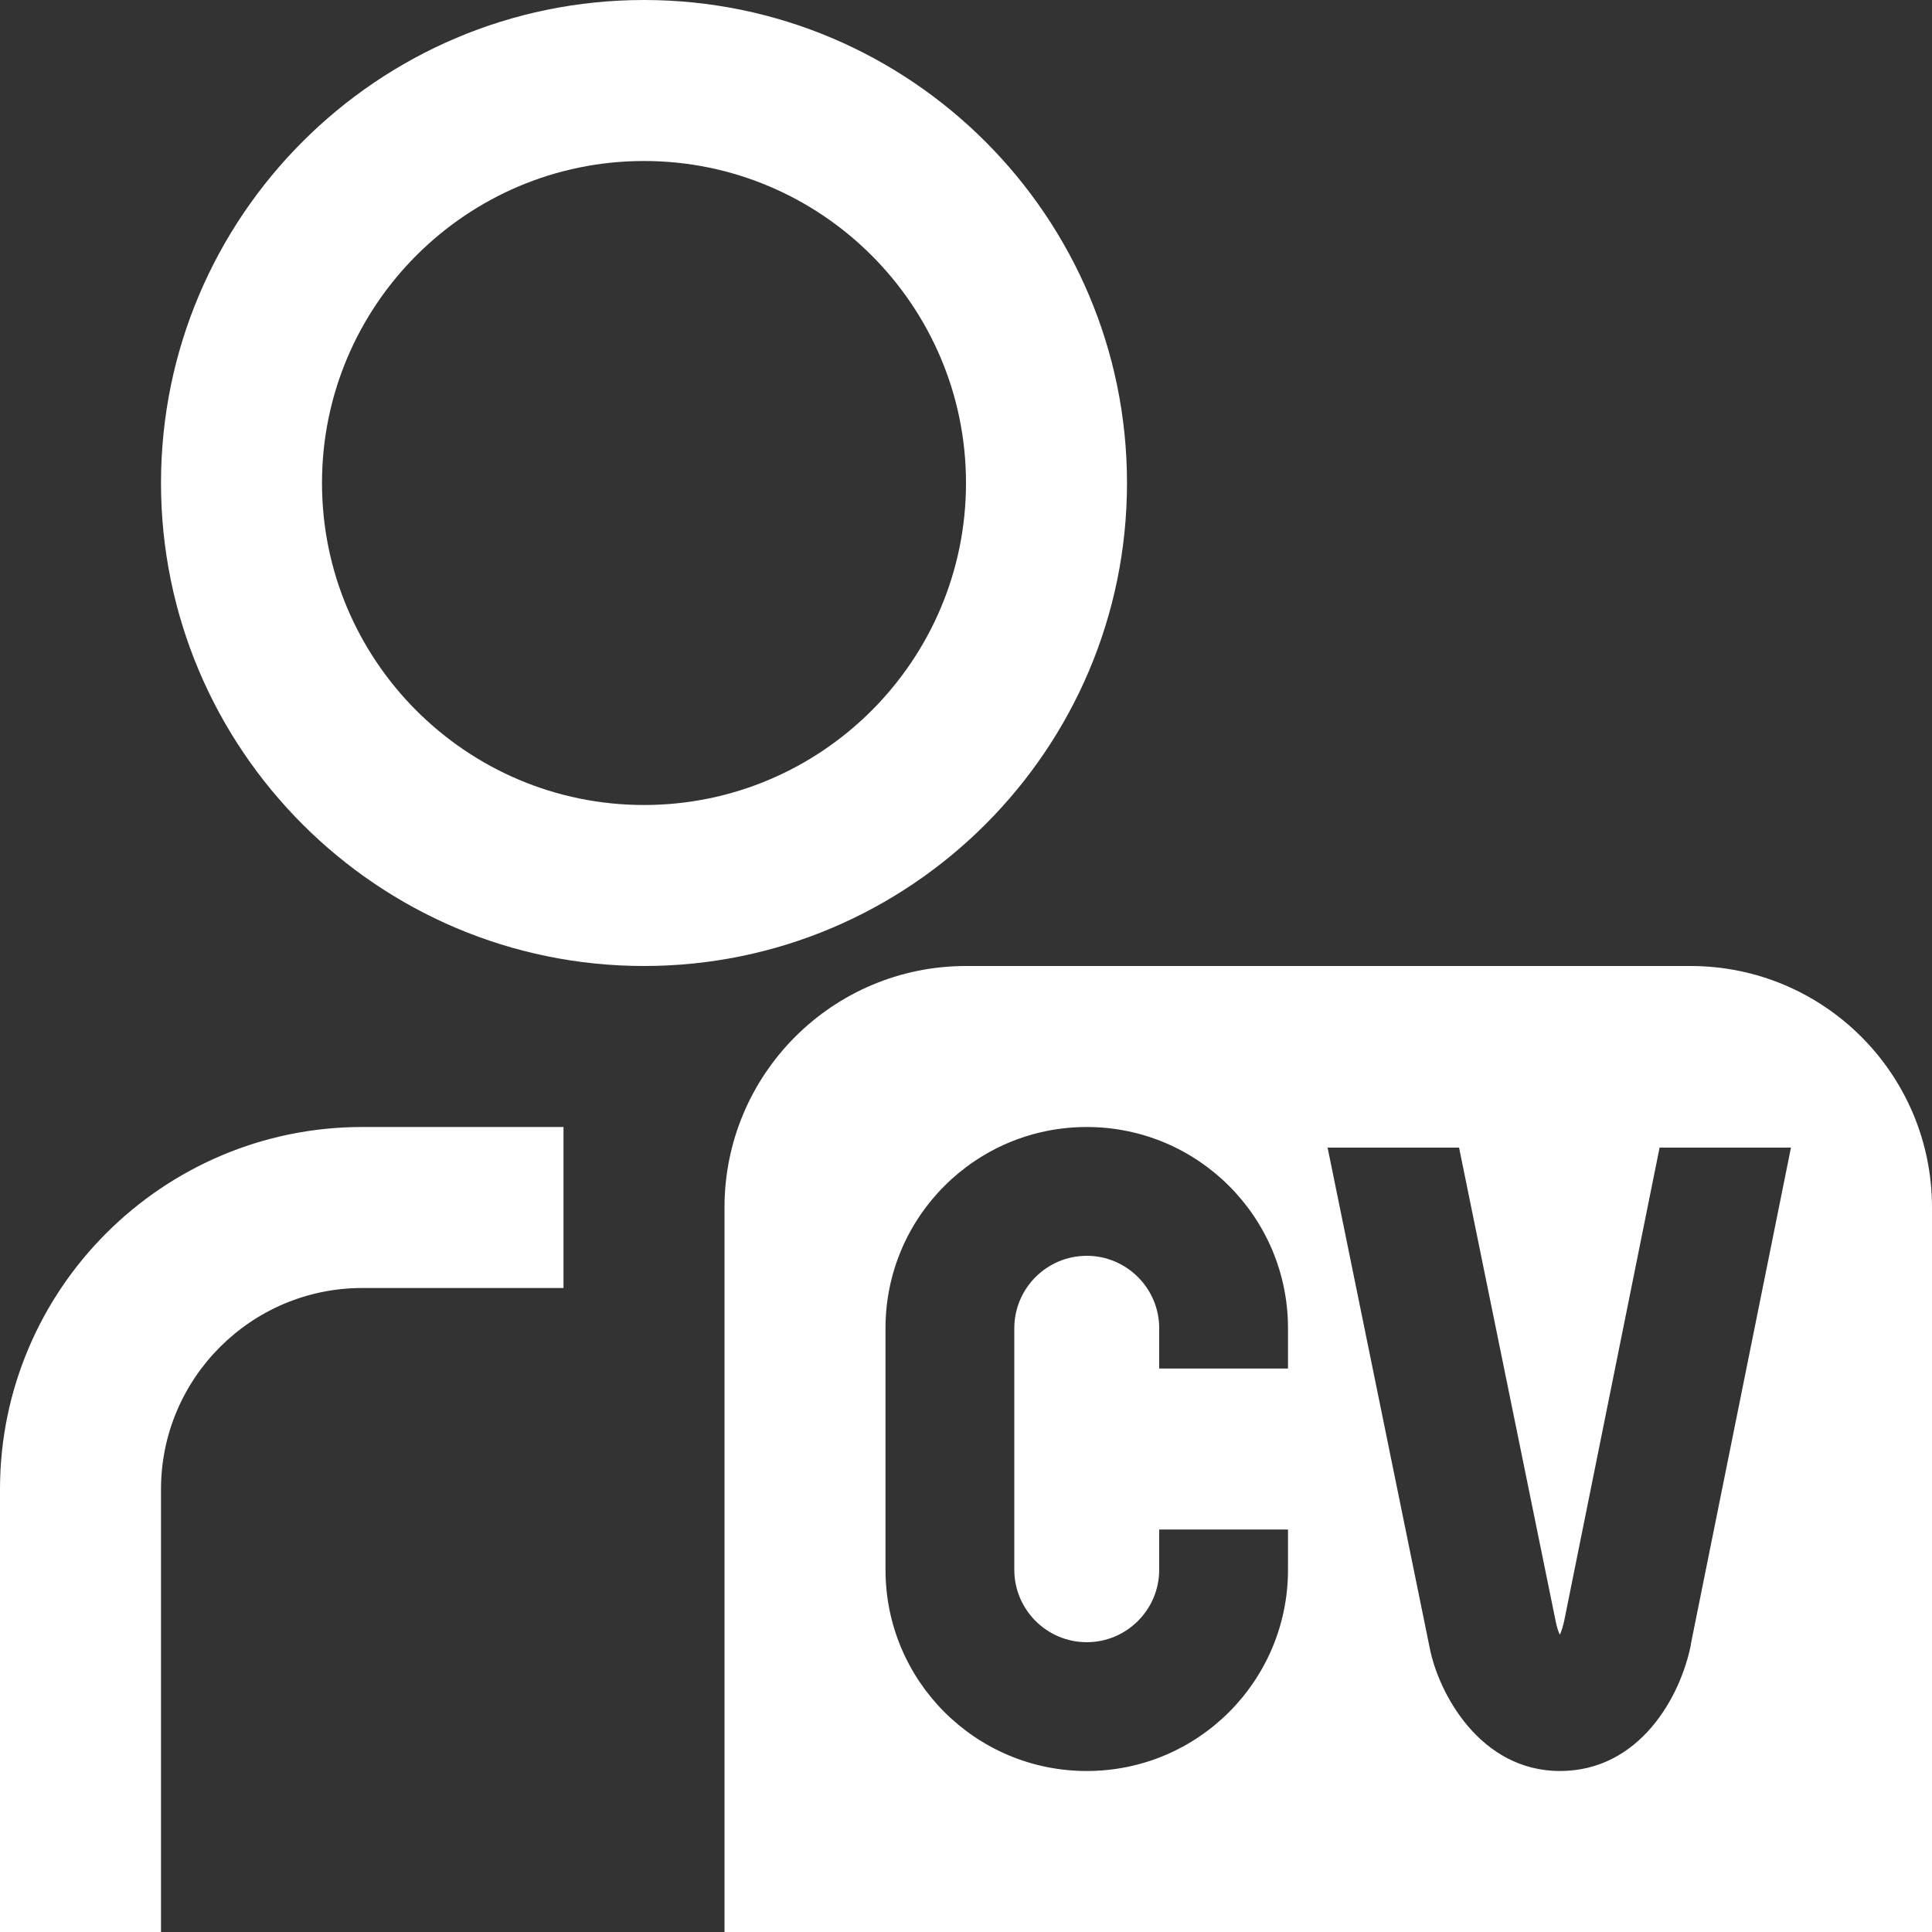 <svg xmlns="http://www.w3.org/2000/svg" id="Layer_1" data-name="Layer 1" viewBox="0 0 24 24" fill="white"><rect x="0" y="0" width="24" height="24" fill="#333333" stroke="none"/><path d="m14,6c0-3.309-2.691-6-6-6S2,2.691,2,6s2.691,6,6,6,6-2.691,6-6Zm-6,4c-2.206,0-4-1.794-4-4s1.794-4,4-4,4,1.794,4,4-1.794,4-4,4Zm-3.5,4h2.5v2h-2.5c-1.378,0-2.5,1.121-2.5,2.5v5.5H0v-5.5c0-2.481,2.019-4.5,4.5-4.5Zm16.5-2h-9c-1.657,0-3,1.343-3,3v9h15v-9c0-1.657-1.343-3-3-3Zm-5,5h-1.6v-.5c0-.496-.404-.9-.9-.9s-.9.404-.9.9v3c0,.496.404.9.9.9s.9-.404.9-.9v-.5h1.6v.5c0,1.381-1.119,2.5-2.5,2.5s-2.5-1.119-2.5-2.5v-3c0-1.381,1.119-2.5,2.5-2.5s2.5,1.119,2.5,2.5v.5Zm5.006,3.425c-.126.647-.635,1.575-1.628,1.575s-1.51-.97-1.618-1.531l-1.268-6.213h1.633l1.202,5.893c.013.065.031.117.05.159.02-.047.042-.109.057-.188l1.182-5.864h1.632l-1.244,6.169Z"></path></svg>
